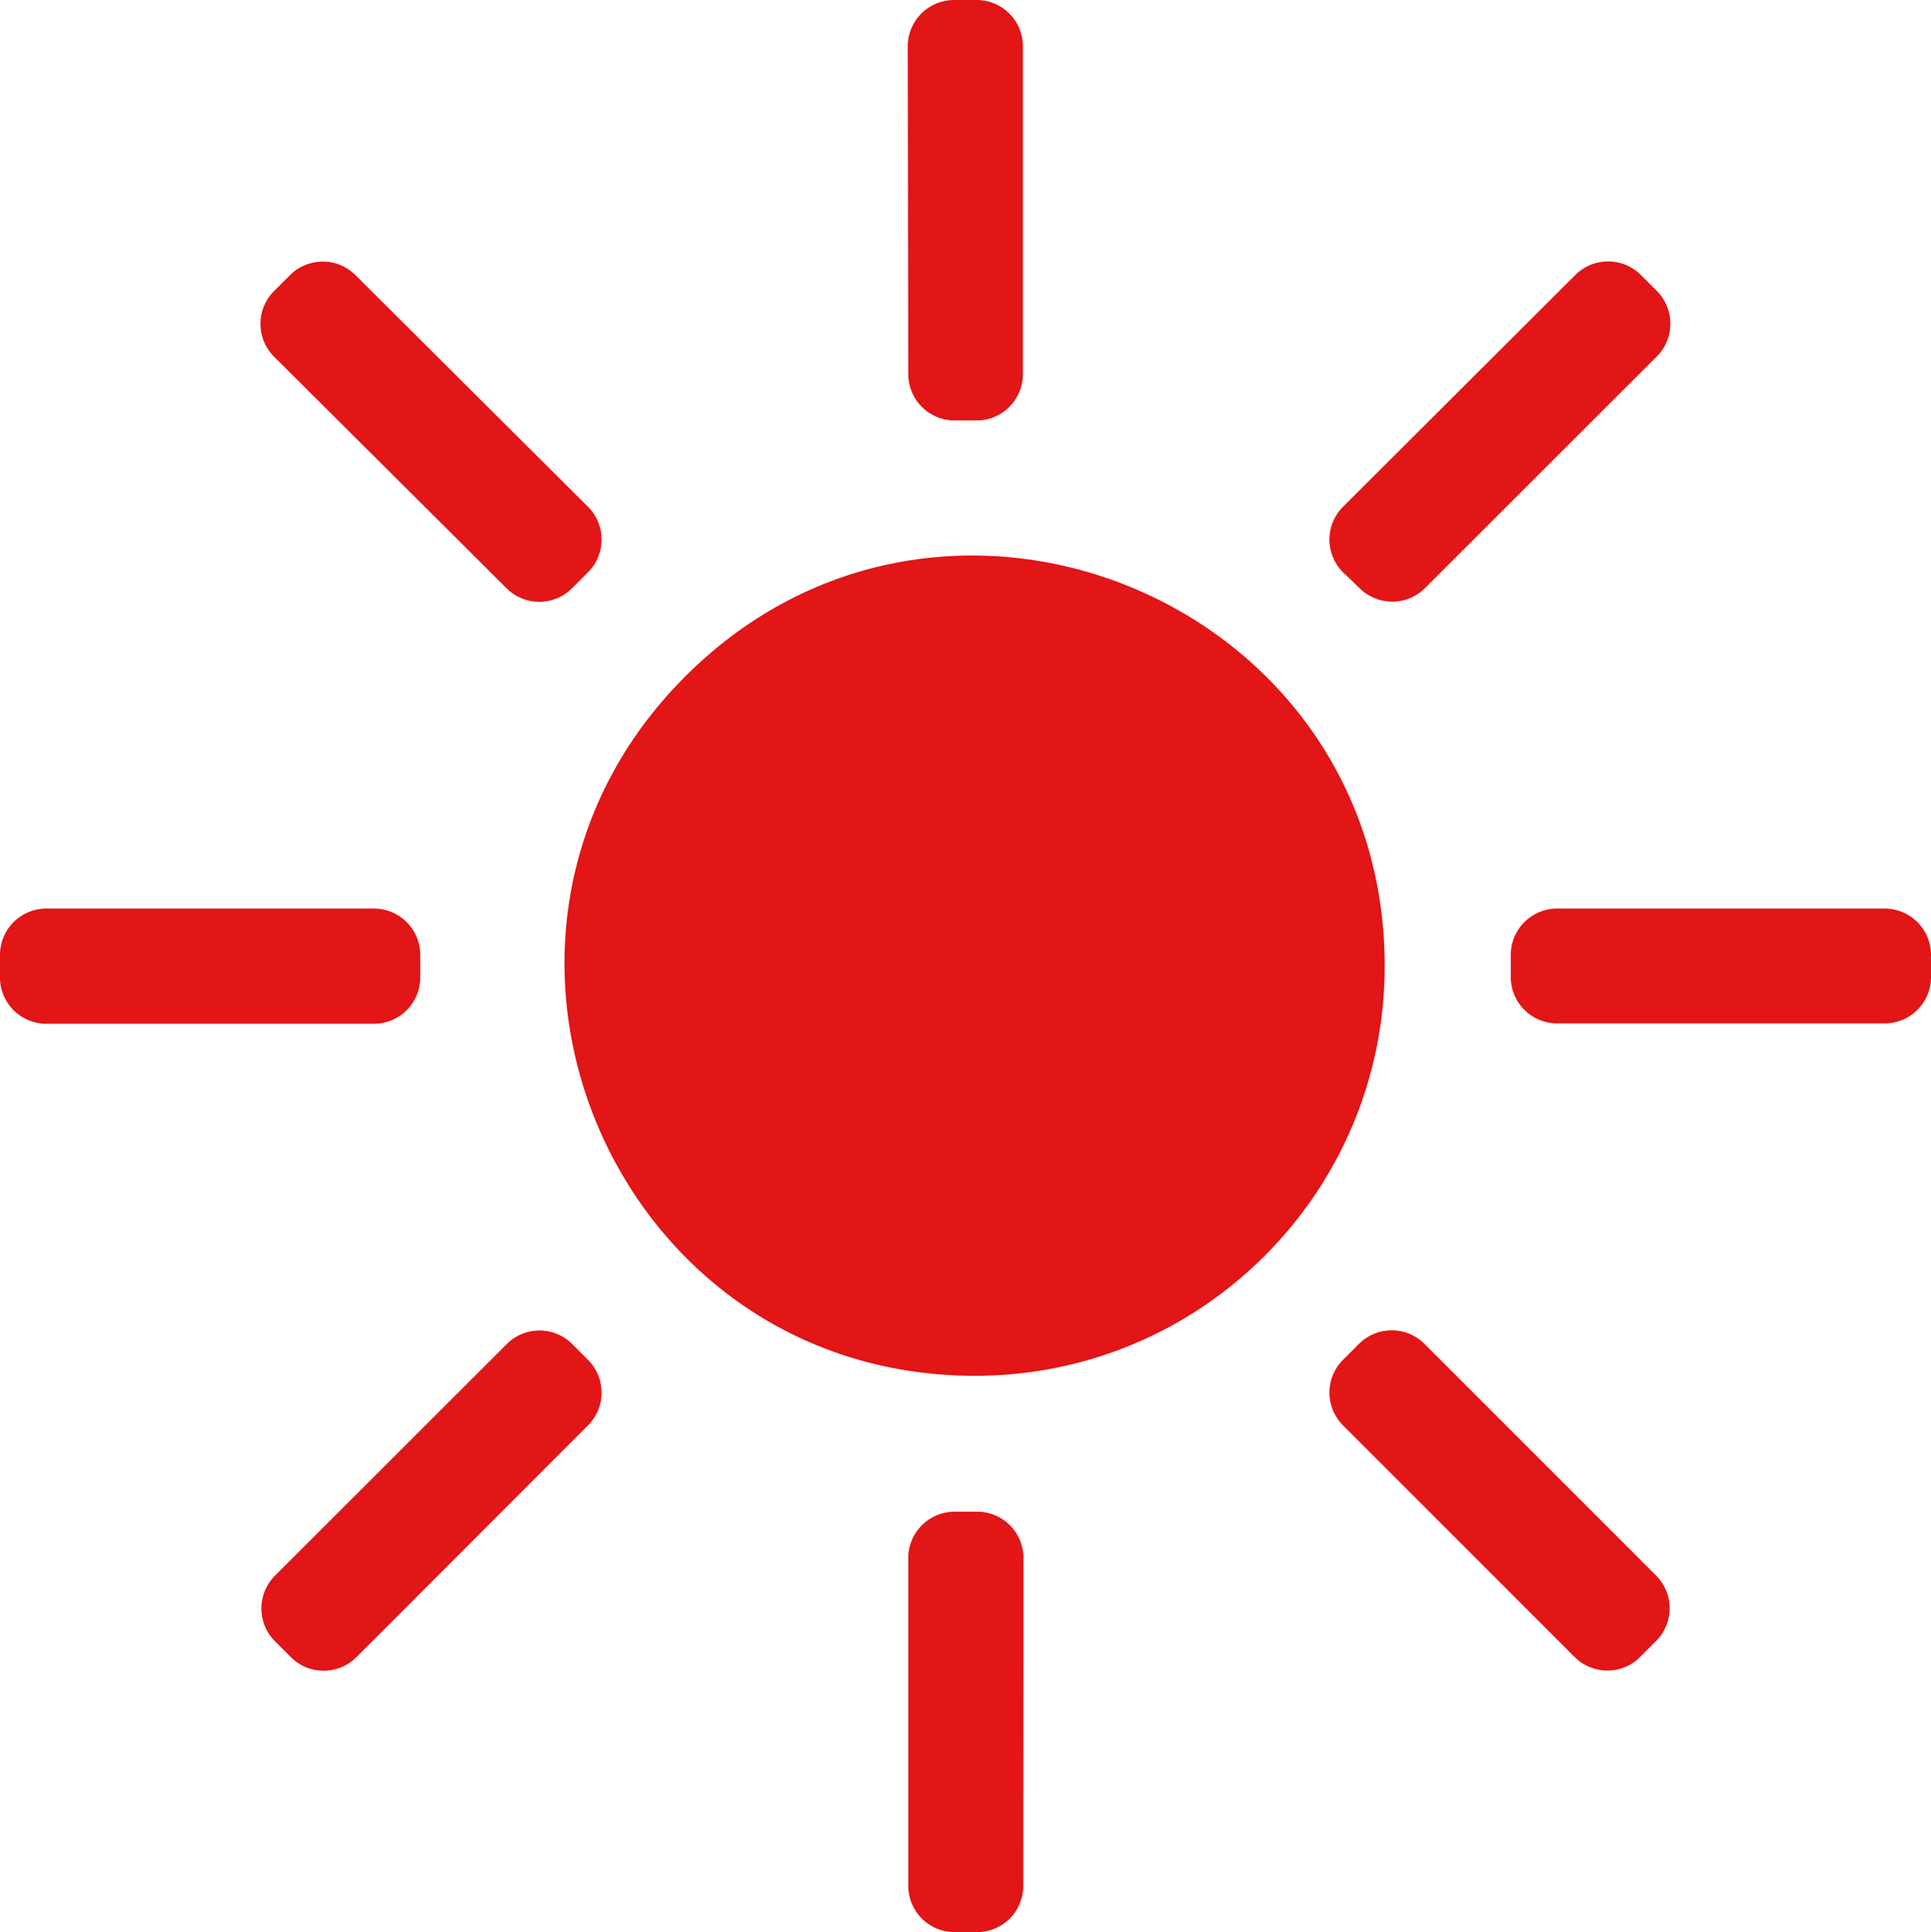 <svg
   xmlns:dc="http://purl.org/dc/elements/1.1/"
   xmlns:cc="http://creativecommons.org/ns#"
   xmlns:rdf="http://www.w3.org/1999/02/22-rdf-syntax-ns#"
   xmlns:svg="http://www.w3.org/2000/svg"
   xmlns="http://www.w3.org/2000/svg"
   xmlns:sodipodi="http://sodipodi.sourceforge.net/DTD/sodipodi-0.dtd"
   xmlns:inkscape="http://www.inkscape.org/namespaces/inkscape"
   id="Ebene_1"
   data-name="Ebene 1"
   viewBox="0 0 104.77 104.82"
   version="1.1"
   sodipodi:docname="frischluftfaktor.svg"
   inkscape:version="0.92.1 r15371">
  <sodipodi:namedview
     pagecolor="#ffffff"
     bordercolor="#666666"
     borderopacity="1"
     objecttolerance="10"
     gridtolerance="10"
     guidetolerance="10"
     inkscape:pageopacity="0"
     inkscape:pageshadow="2"
     inkscape:window-width="1600"
     inkscape:window-height="1137"
     id="namedview11"
     showgrid="false"
     fit-margin-top="0"
     fit-margin-left="0"
     fit-margin-right="0"
     fit-margin-bottom="0"
     inkscape:zoom="1.6978417"
     inkscape:cx="52.36"
     inkscape:cy="53.41"
     inkscape:window-x="-8"
     inkscape:window-y="-8"
     inkscape:window-maximized="1"
     inkscape:current-layer="Ebene_1" />
  <defs
     id="defs4">
    <style
       id="style2">.cls-1{fill:#c20e1a;}</style>
  </defs>
  <title
     id="title6">Schwenk_IconZeichenfläche 31</title>
  <path
     class="cls-1"
     d="M 72.86,27.5 85.48,14.91 c 0.979,-0.974 2.561,-0.974 3.54,0 l 0.88,0.88 c 0.974,0.979 0.974,2.561 0,3.54 L 77.31,31.91 c -0.979,0.974 -2.561,0.974 -3.54,0 l -0.91,-0.87 c -0.974,-0.979 -0.974,-2.561 0,-3.54 z M 49.25,2.5 C 49.255,1.122 50.372,0.005 51.75,0 H 53 c 1.378,0.005 2.495,1.122 2.5,2.5 v 17.81 c -0.005,1.378 -1.122,2.495 -2.5,2.5 h -1.22 c -1.378,-0.005 -2.495,-1.122 -2.5,-2.5 z m -34.39,13.3 0.88,-0.88 c 0.979,-0.974 2.561,-0.974 3.54,0 L 31.91,27.5 c 0.974,0.979 0.974,2.561 0,3.54 l -0.88,0.88 c -0.979,0.974 -2.561,0.974 -3.54,0 L 14.86,19.34 c -0.974,-0.979 -0.974,-2.561 0,-3.54 z M 0,53.04 v -1.25 c 0.005,-1.378 1.122,-2.495 2.5,-2.5 h 17.8 c 1.378,0.005 2.495,1.122 2.5,2.5 v 1.25 c -0.005,1.378 -1.122,2.495 -2.5,2.5 H 2.5 C 1.122,55.535 0.005,54.418 0,53.04 Z M 31.91,77.32 19.33,89.91 c -0.979,0.974 -2.561,0.974 -3.54,0 l -0.88,-0.88 c -0.974,-0.979 -0.974,-2.561 0,-3.54 L 27.5,72.91 c 0.979,-0.974 2.561,-0.974 3.54,0 l 0.88,0.88 c 0.964,0.981 0.96,2.555 -0.01,3.53 z m 23.61,25 c -0.005,1.378 -1.122,2.495 -2.5,2.5 h -1.24 c -1.378,-0.005 -2.495,-1.122 -2.5,-2.5 V 84.51 c 0.005,-1.378 1.122,-2.495 2.5,-2.5 h 1.25 c 1.378,0.005 2.495,1.122 2.5,2.5 z M 52.86,74.64 C 33.063,74.604 23.187,50.662 37.196,36.678 51.205,22.694 75.13,32.613 75.13,52.41 c 2e-5,12.293 -9.977,22.252 -22.27,22.23 z m 37,14.38 -0.88,0.88 c -0.979,0.974 -2.561,0.974 -3.54,0 L 72.86,77.32 c -0.974,-0.979 -0.974,-2.561 0,-3.54 l 0.88,-0.88 c 0.979,-0.974 2.561,-0.974 3.54,0 l 12.58,12.58 c 0.974,0.979 0.974,2.561 0,3.54 z m 14.91,-36 c -0.005,1.378 -1.122,2.495 -2.5,2.5 h -17.8 c -1.378,-0.005 -2.495,-1.122 -2.5,-2.5 v -1.23 c 0.005,-1.378 1.122,-2.495 2.5,-2.5 h 17.8 c 1.378,0.005 2.495,1.122 2.5,2.5 z"
     id="path8"
     style="fill:#e21517;fill-opacity:1"
     inkscape:connector-curvature="0"
     sodipodi:nodetypes="ccccccccccccccccccccccccccccccccccccccccccccccccccccccssssccccccccccccsccccc" />
</svg>
